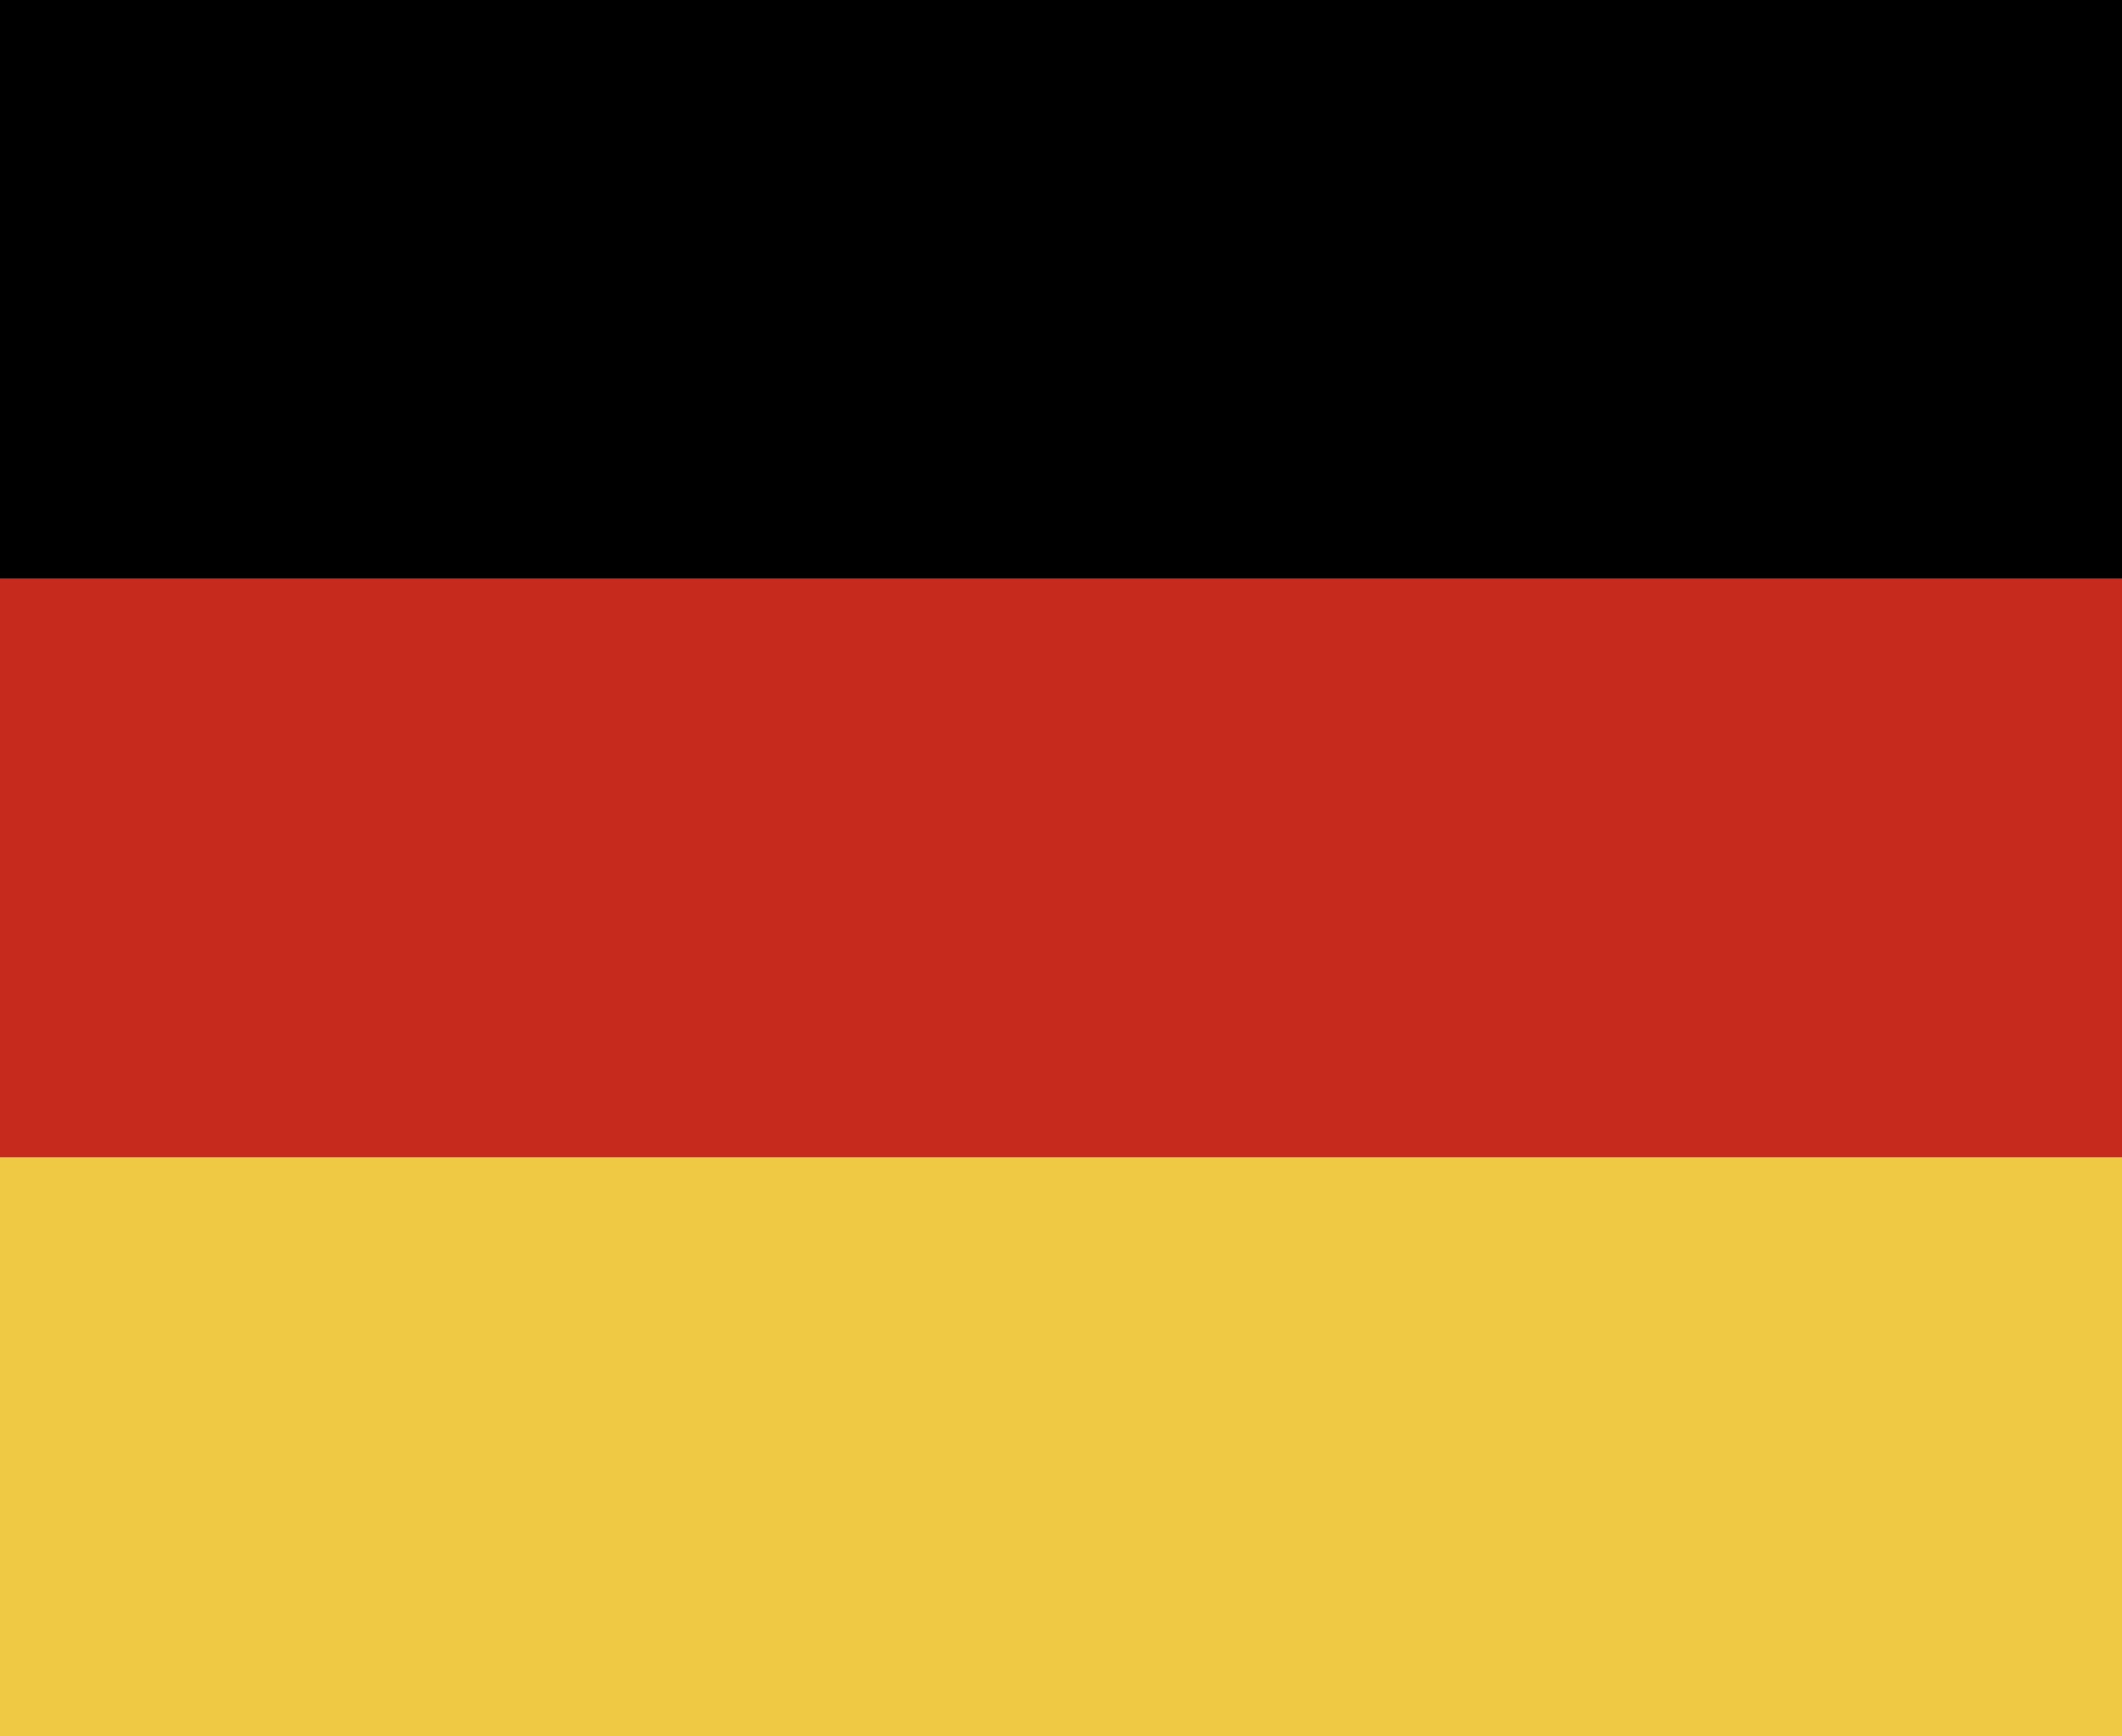 <svg xmlns="http://www.w3.org/2000/svg" width="22" height="18" viewBox="0 0 22 18"><g transform="translate(-335 -238)"><rect width="22" height="6" transform="translate(335 238)"/><rect width="22" height="6" transform="translate(335 244)" fill="#c52a1d"/><rect width="22" height="6" transform="translate(335 250)" fill="#efc944"/></g></svg>